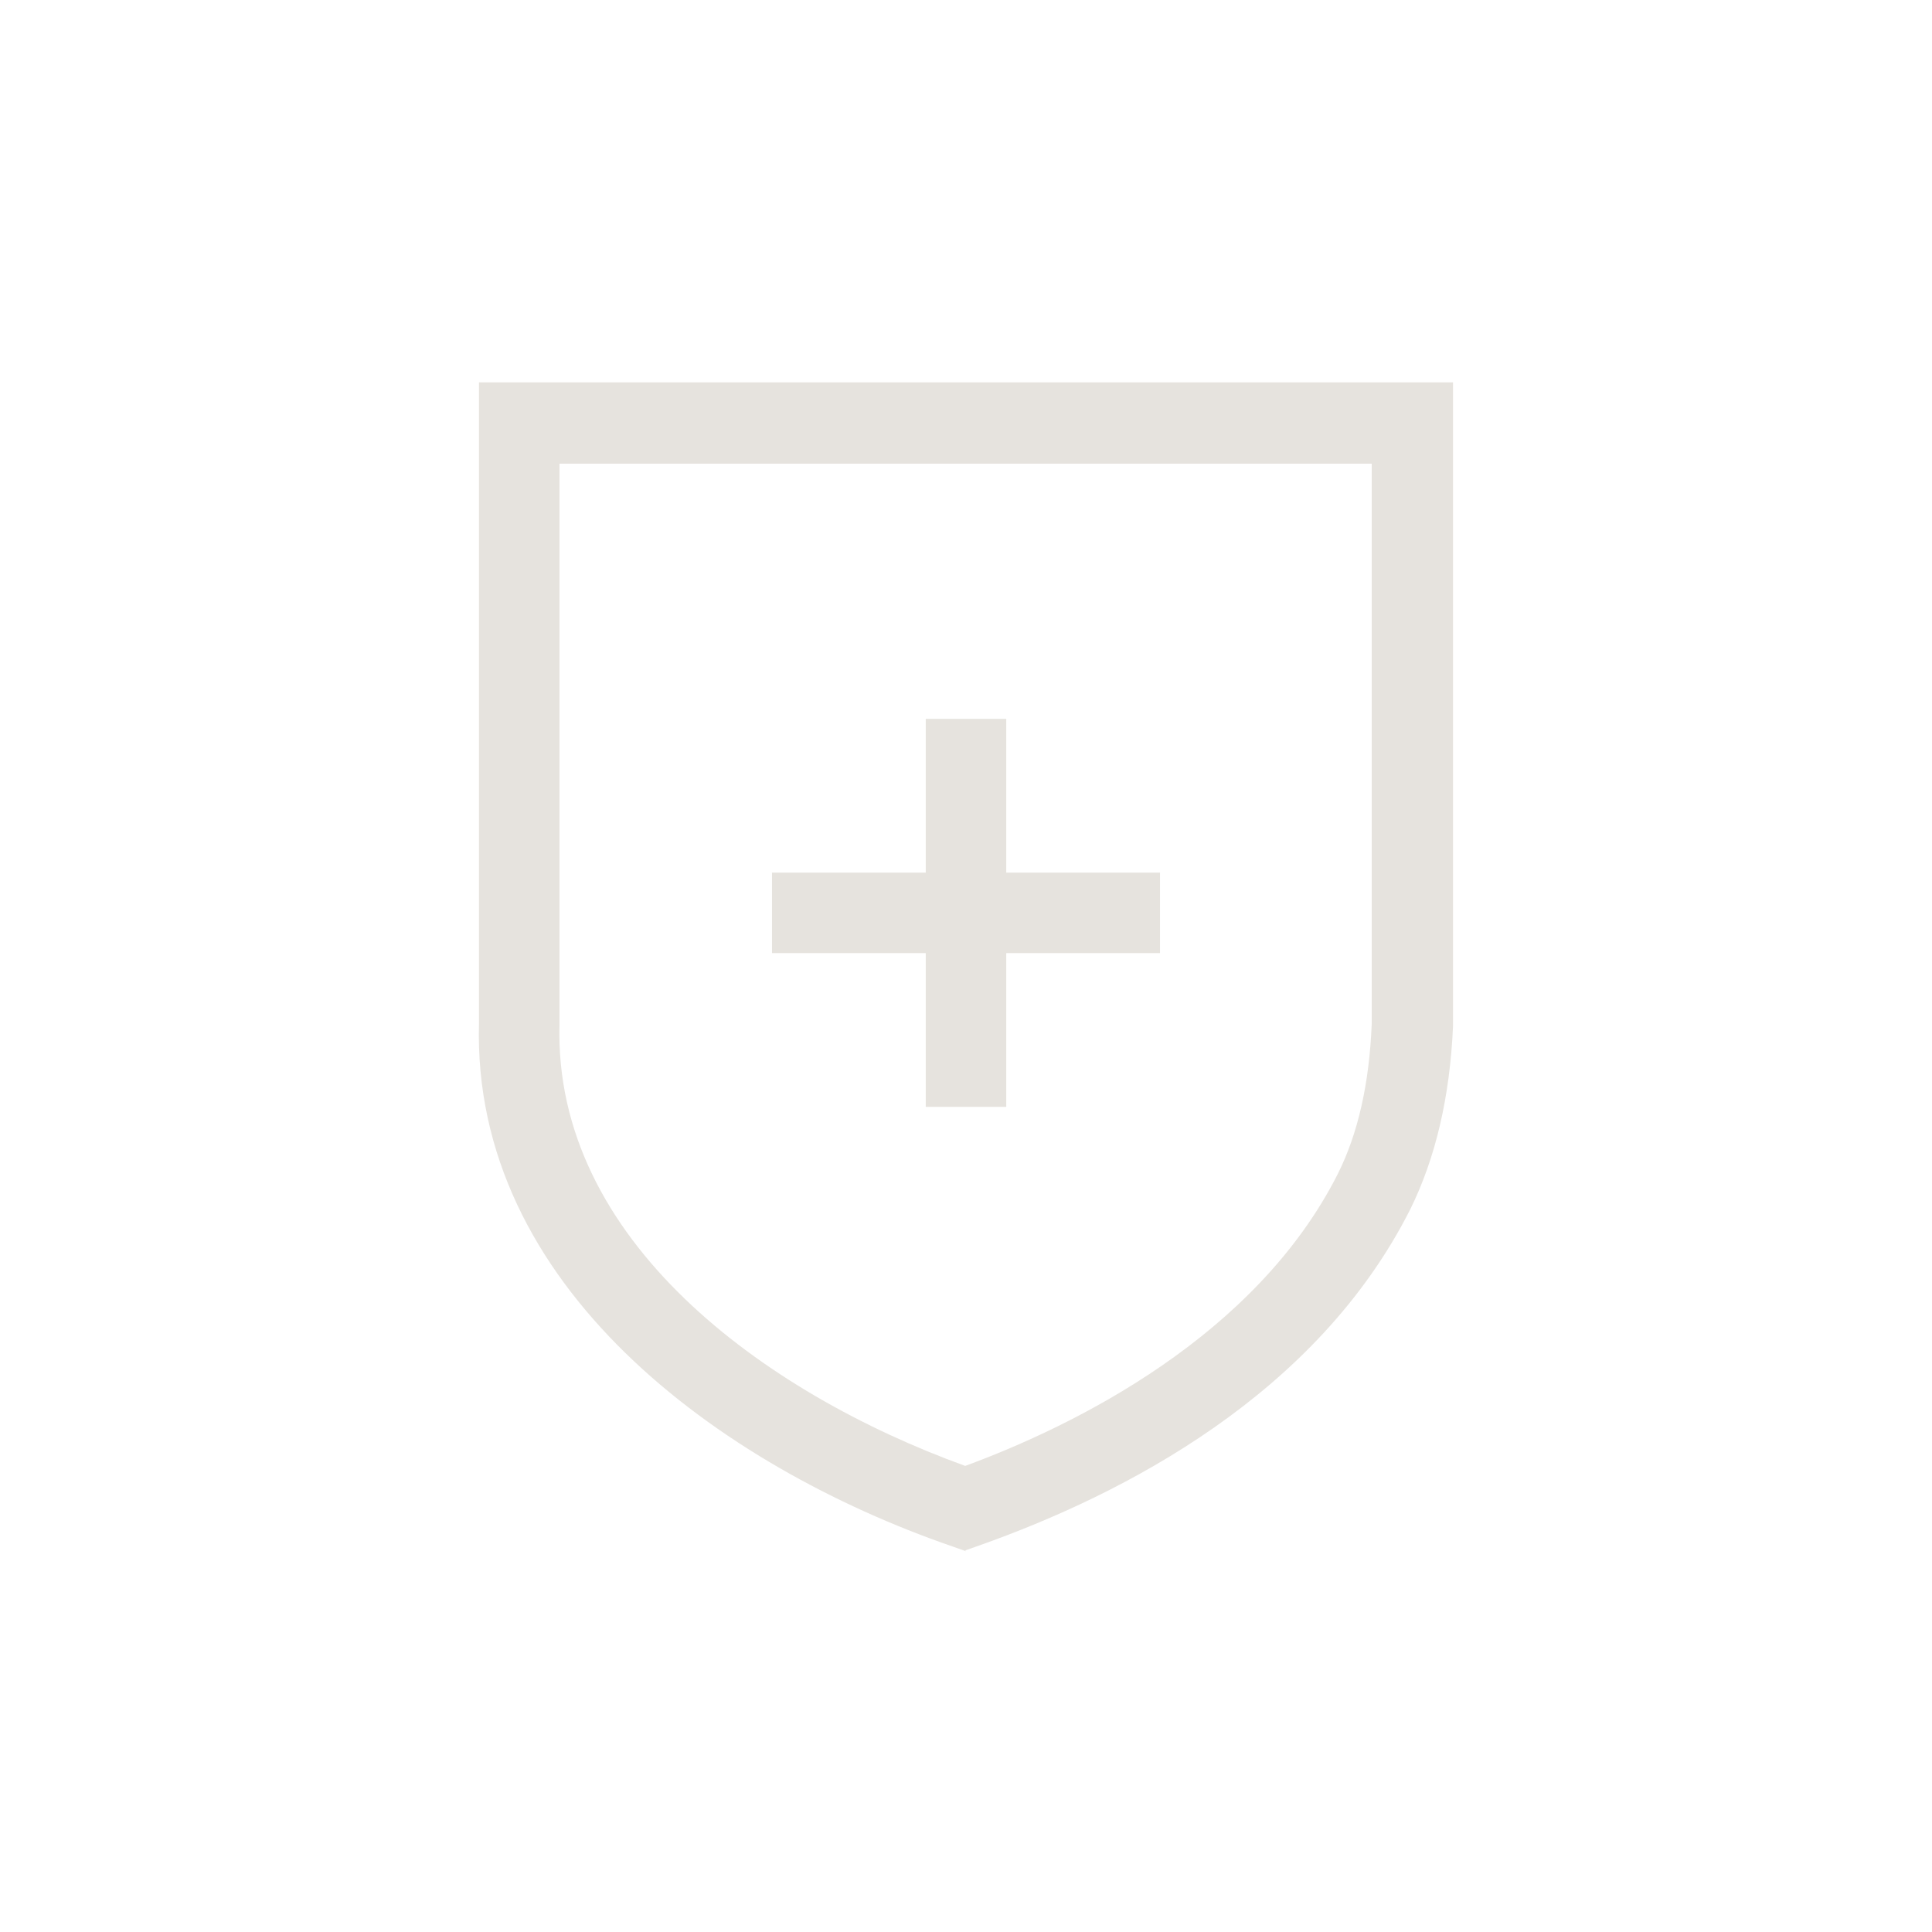 <?xml version="1.0" encoding="UTF-8"?><svg id="Layer_1" xmlns="http://www.w3.org/2000/svg" viewBox="0 0 24 24"><defs><style>.cls-1{fill:#e6e3de;stroke-width:0px;}</style></defs><polygon class="cls-1" points="11.5 13.75 12.5 13.75 12.5 11.84 14.41 11.84 14.41 10.84 12.5 10.84 12.5 8.93 11.5 8.93 11.5 10.84 9.59 10.84 9.59 11.84 11.5 11.84 11.5 13.75"/><path class="cls-1" d="M12,19.27l-.17-.06c-2.9-1-5.97-3.24-5.88-6.5v-7.96h12.1v8c-.04.89-.22,1.64-.53,2.27-1.16,2.3-3.55,3.54-5.36,4.18l-.17.06ZM6.95,5.76v6.97c-.07,2.67,2.53,4.57,5.04,5.48,1.36-.5,3.61-1.61,4.63-3.63.25-.5.39-1.12.42-1.86v-6.96H6.95Z"/></svg>